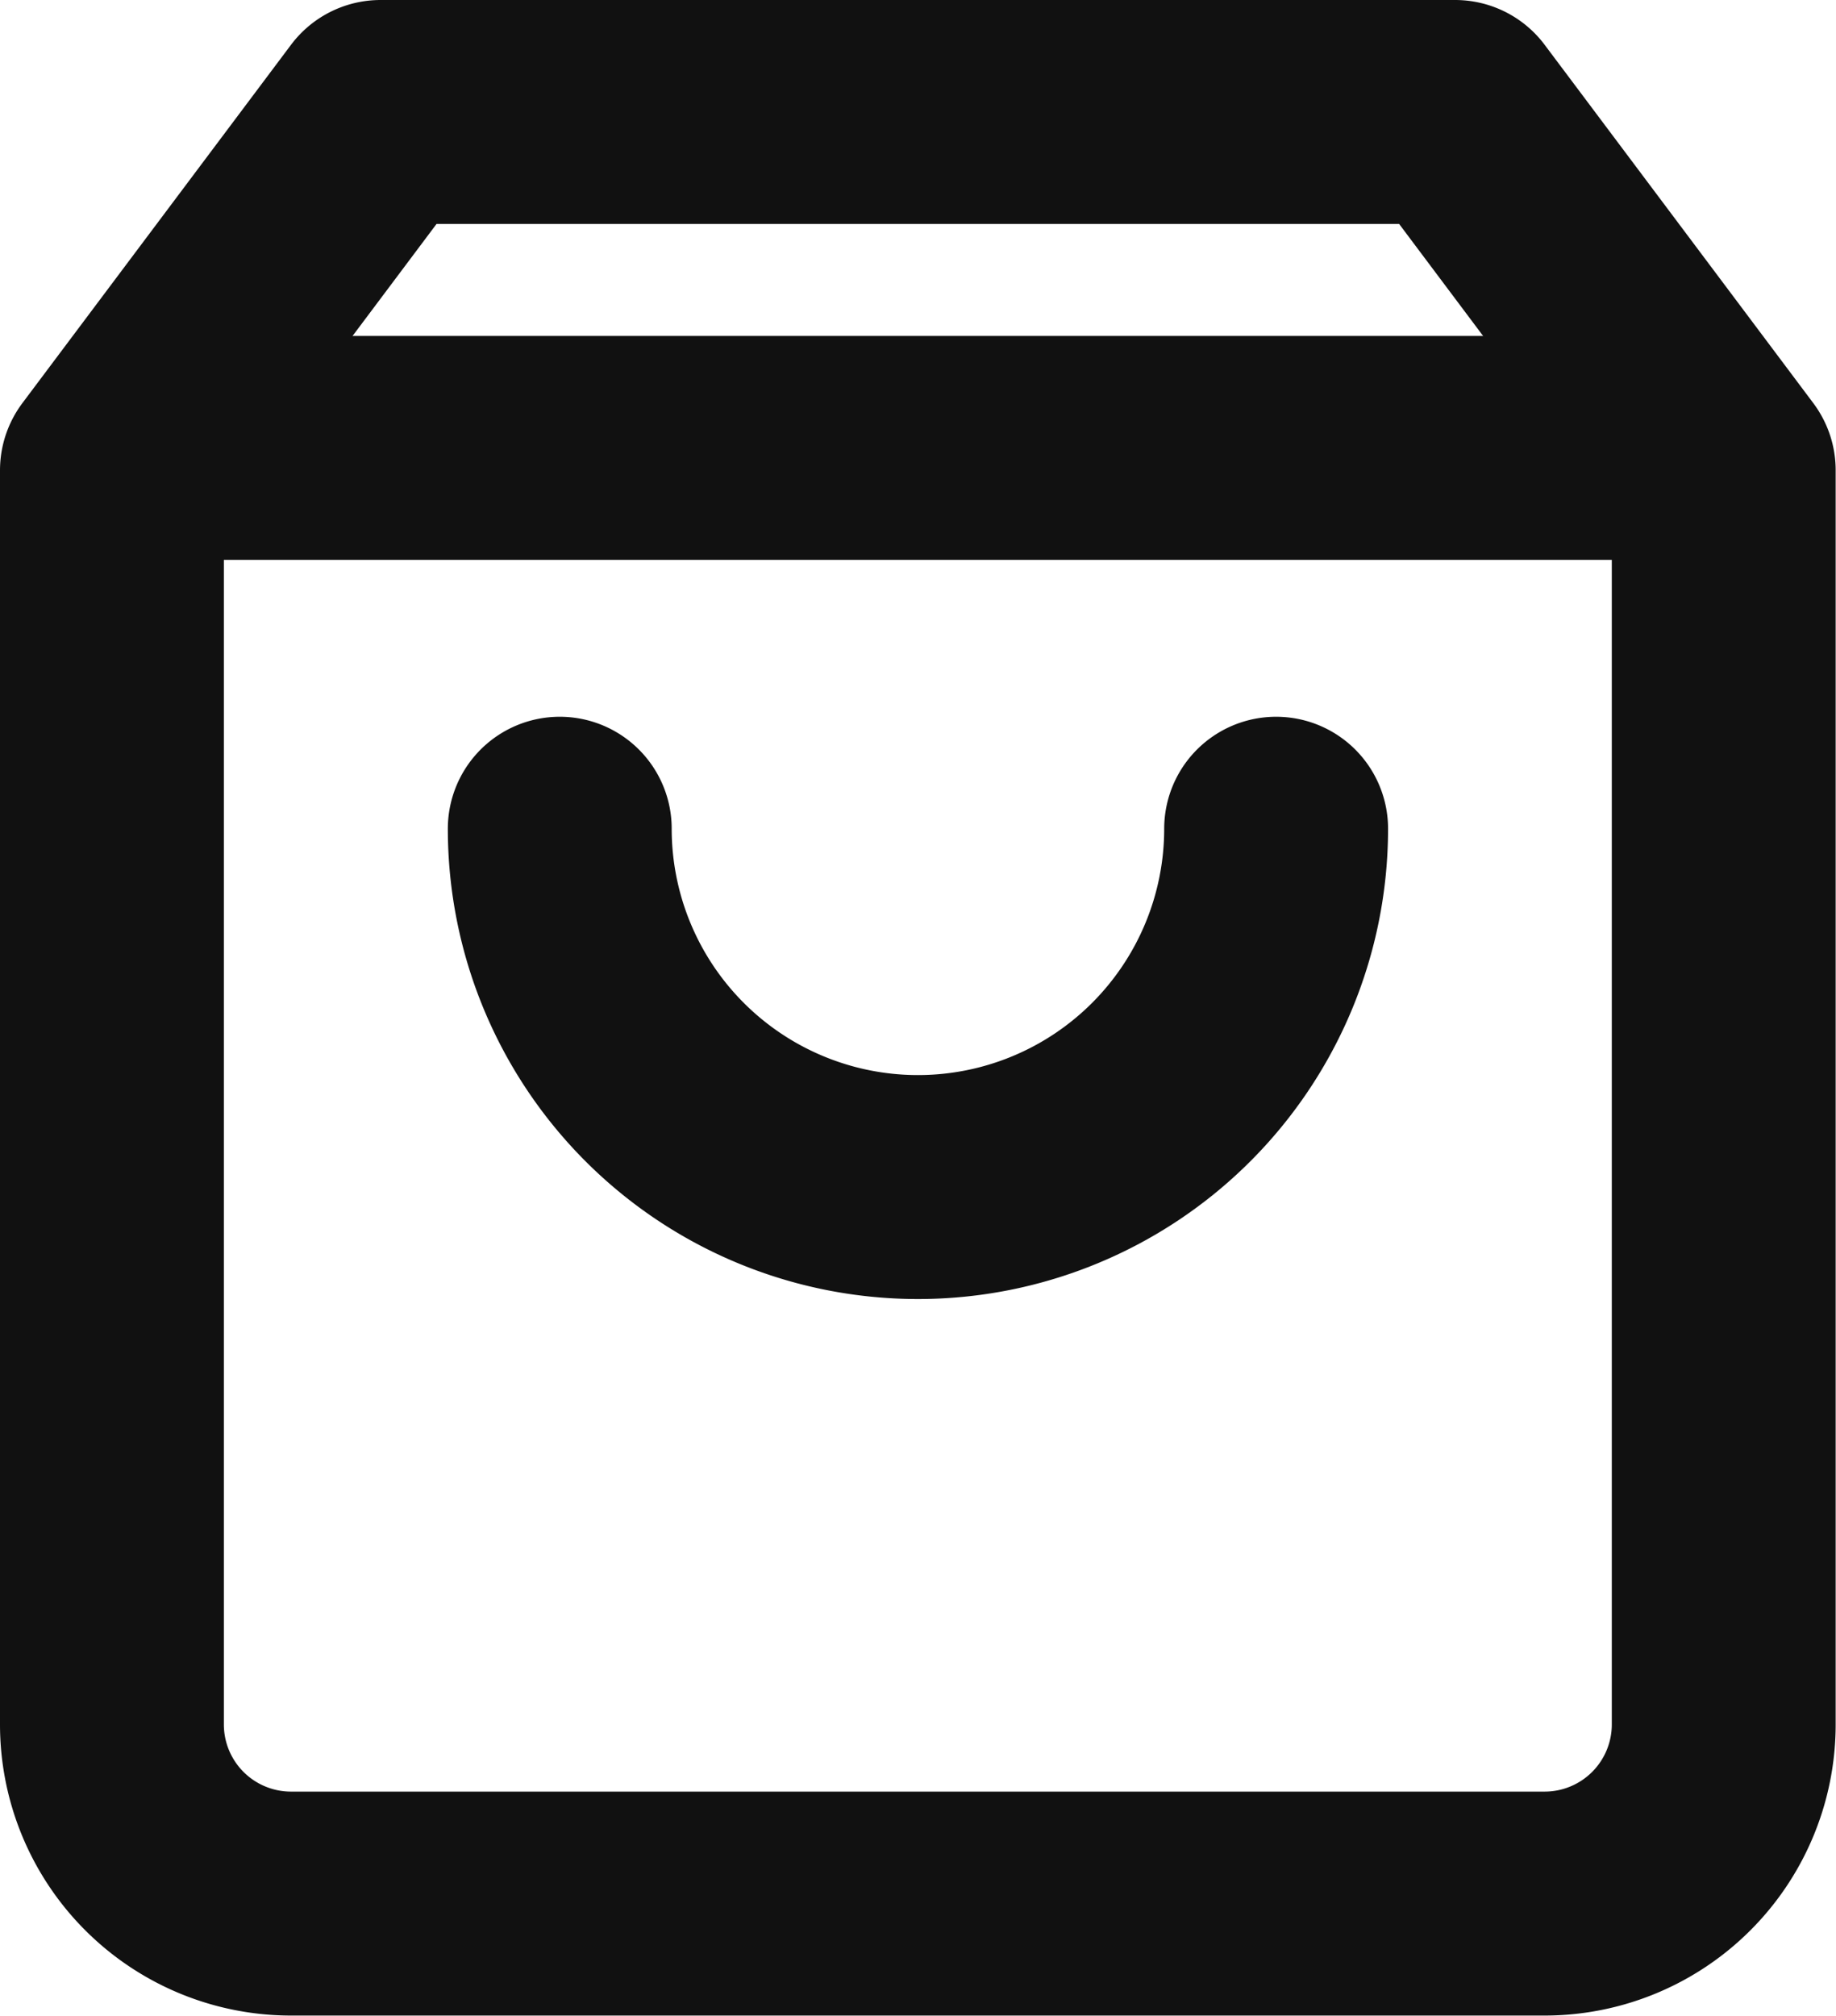 <svg xmlns="http://www.w3.org/2000/svg" width="16.403" height="18.004" viewBox="0 0 16.403 18.004"><defs><style>.a{fill:none;stroke:#111;stroke-linecap:round;stroke-linejoin:round;stroke-width:2px;}</style></defs><g transform="translate(-2 -1)"><path class="a" d="M5.4,2,3,5.2V16.4A1.6,1.6,0,0,0,4.6,18H15.8a1.6,1.6,0,0,0,1.6-1.6V5.2L15,2Z" transform="translate(0 0)"/><line class="a" x2="13" transform="translate(4 5)"/><path class="a" d="M14.4,10A3.2,3.2,0,1,1,8,10" transform="translate(-0.999 -1.599)"/></g></svg>